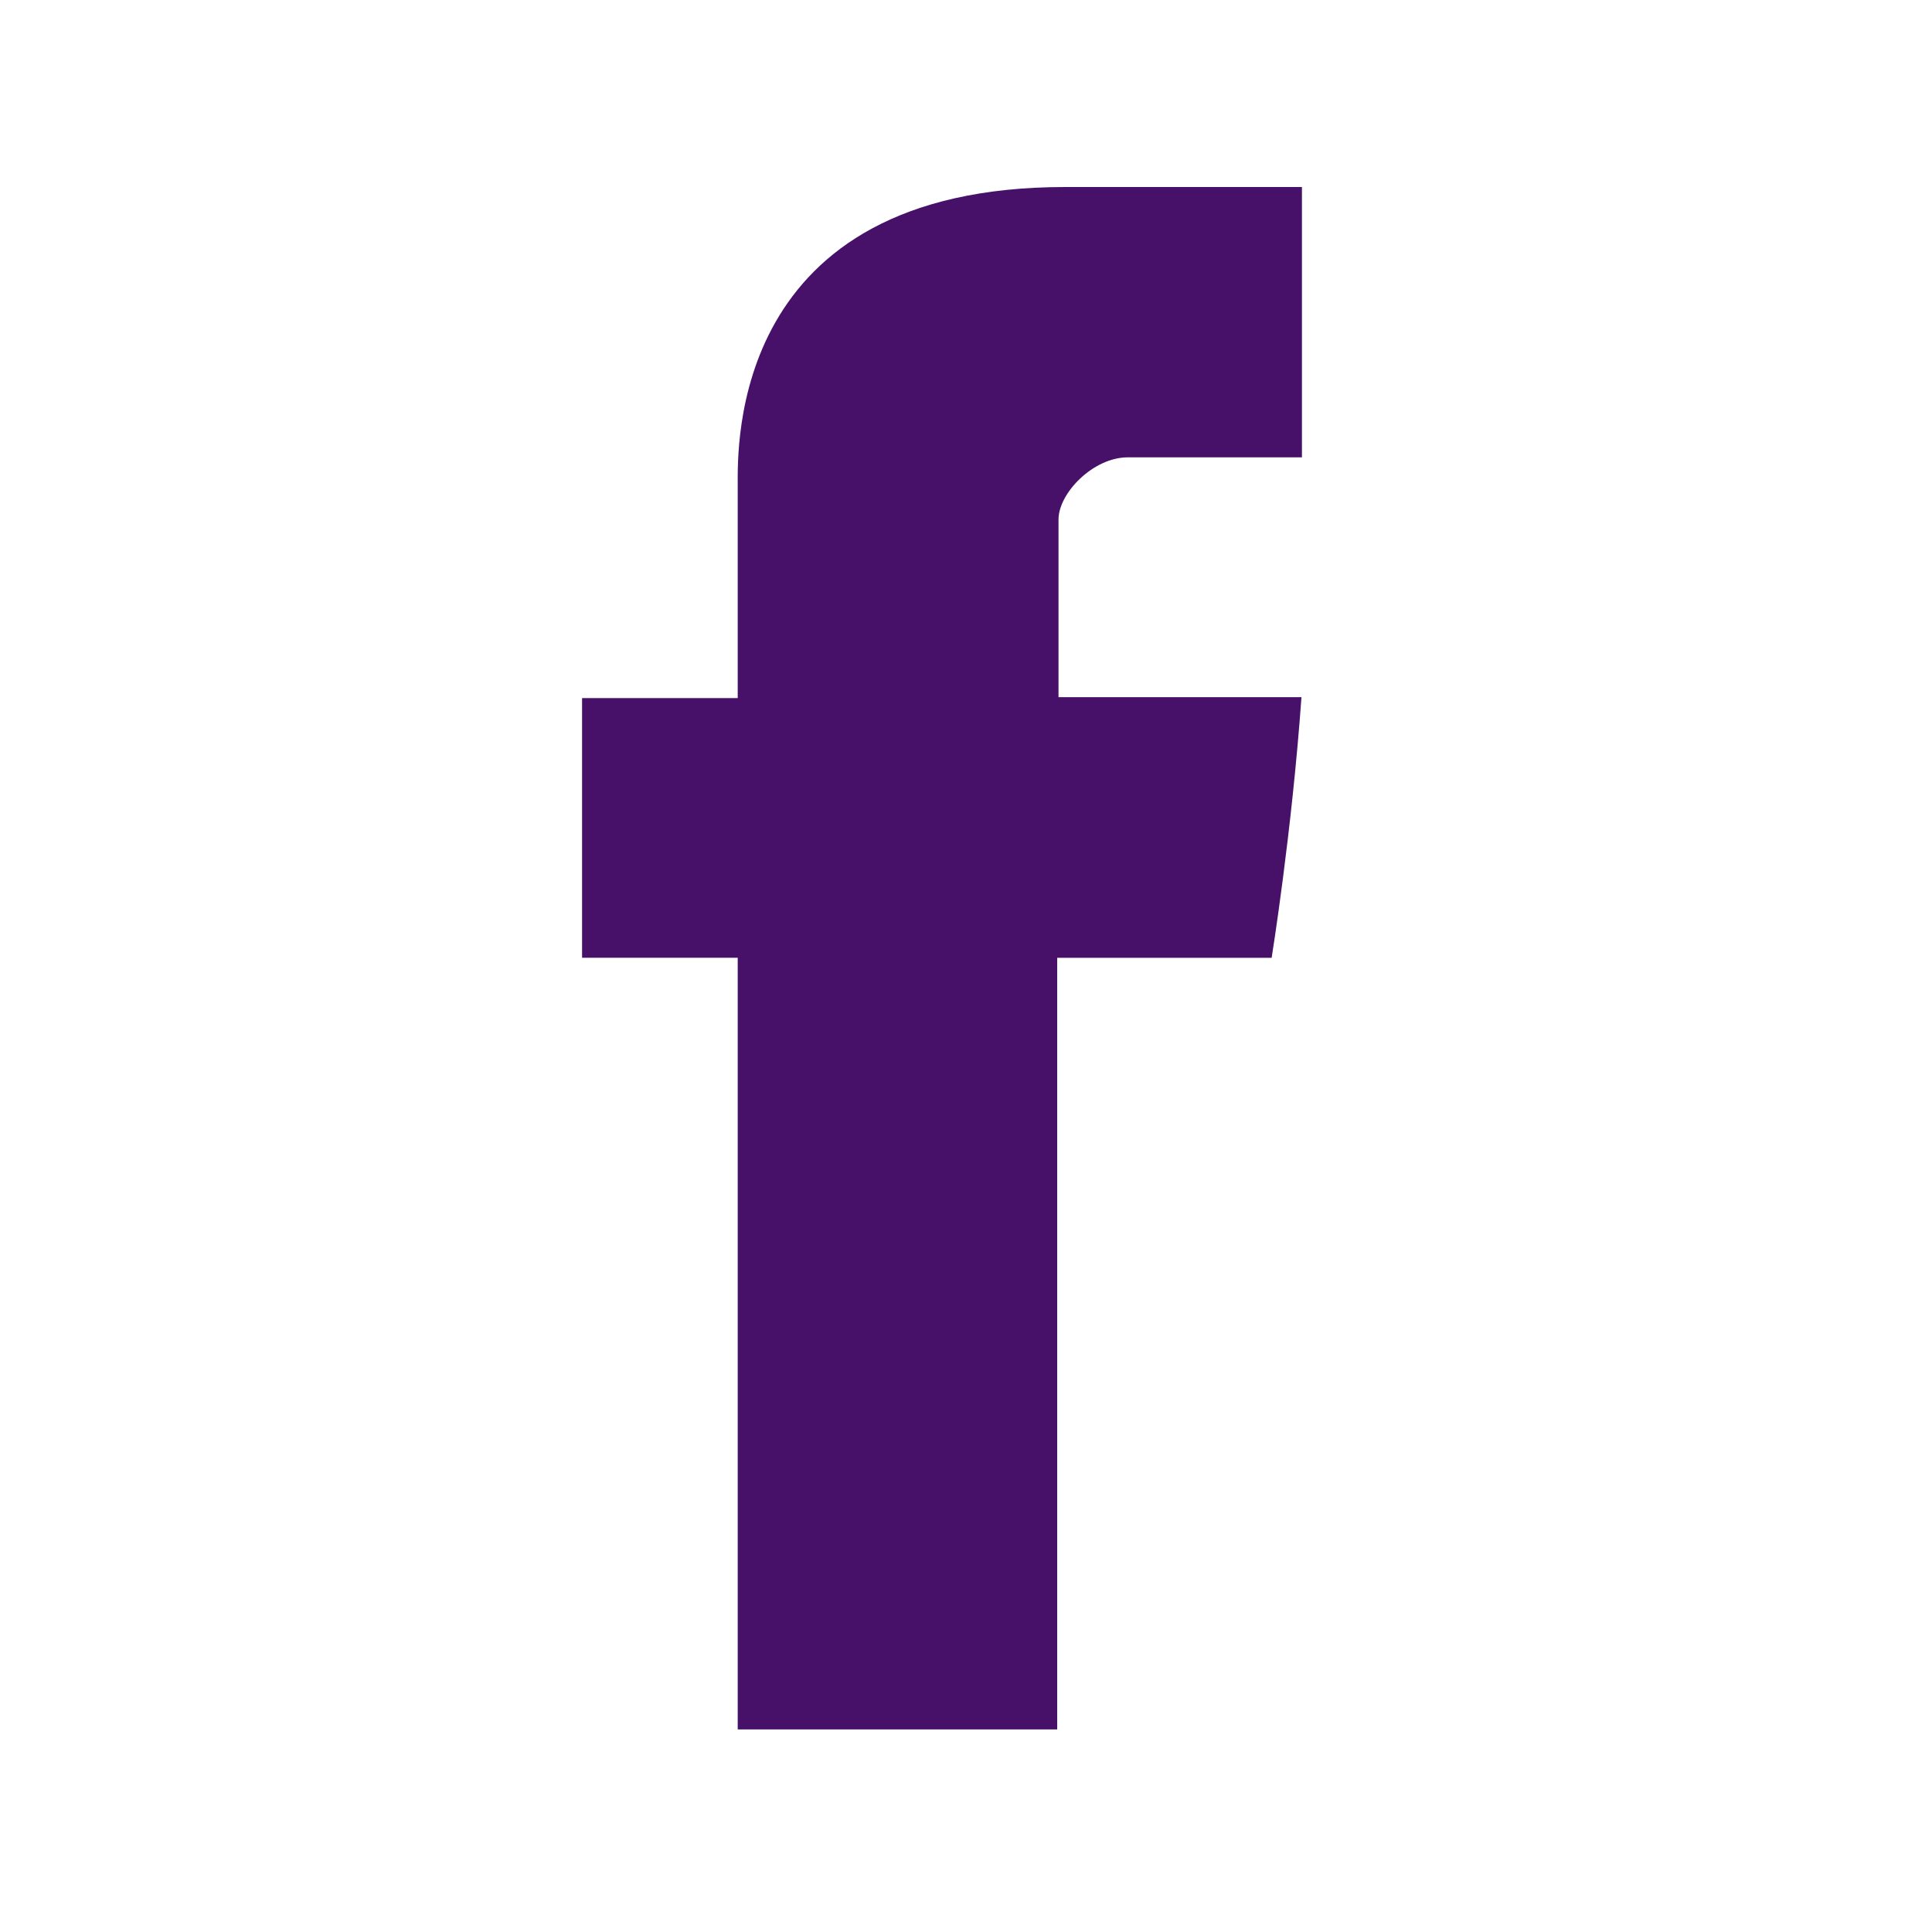 <svg width="25" height="25" viewBox="0 0 25 25" fill="none" xmlns="http://www.w3.org/2000/svg">
<path d="M9.546 6.285V9.033H7.532V12.393H9.546V22.379H13.68V12.394H16.455C16.455 12.394 16.715 10.783 16.841 9.021H13.697V6.723C13.697 6.38 14.147 5.918 14.593 5.918H16.847V2.42H13.783C9.443 2.42 9.546 5.783 9.546 6.285V6.285Z" fill="#471069"/>
</svg>
